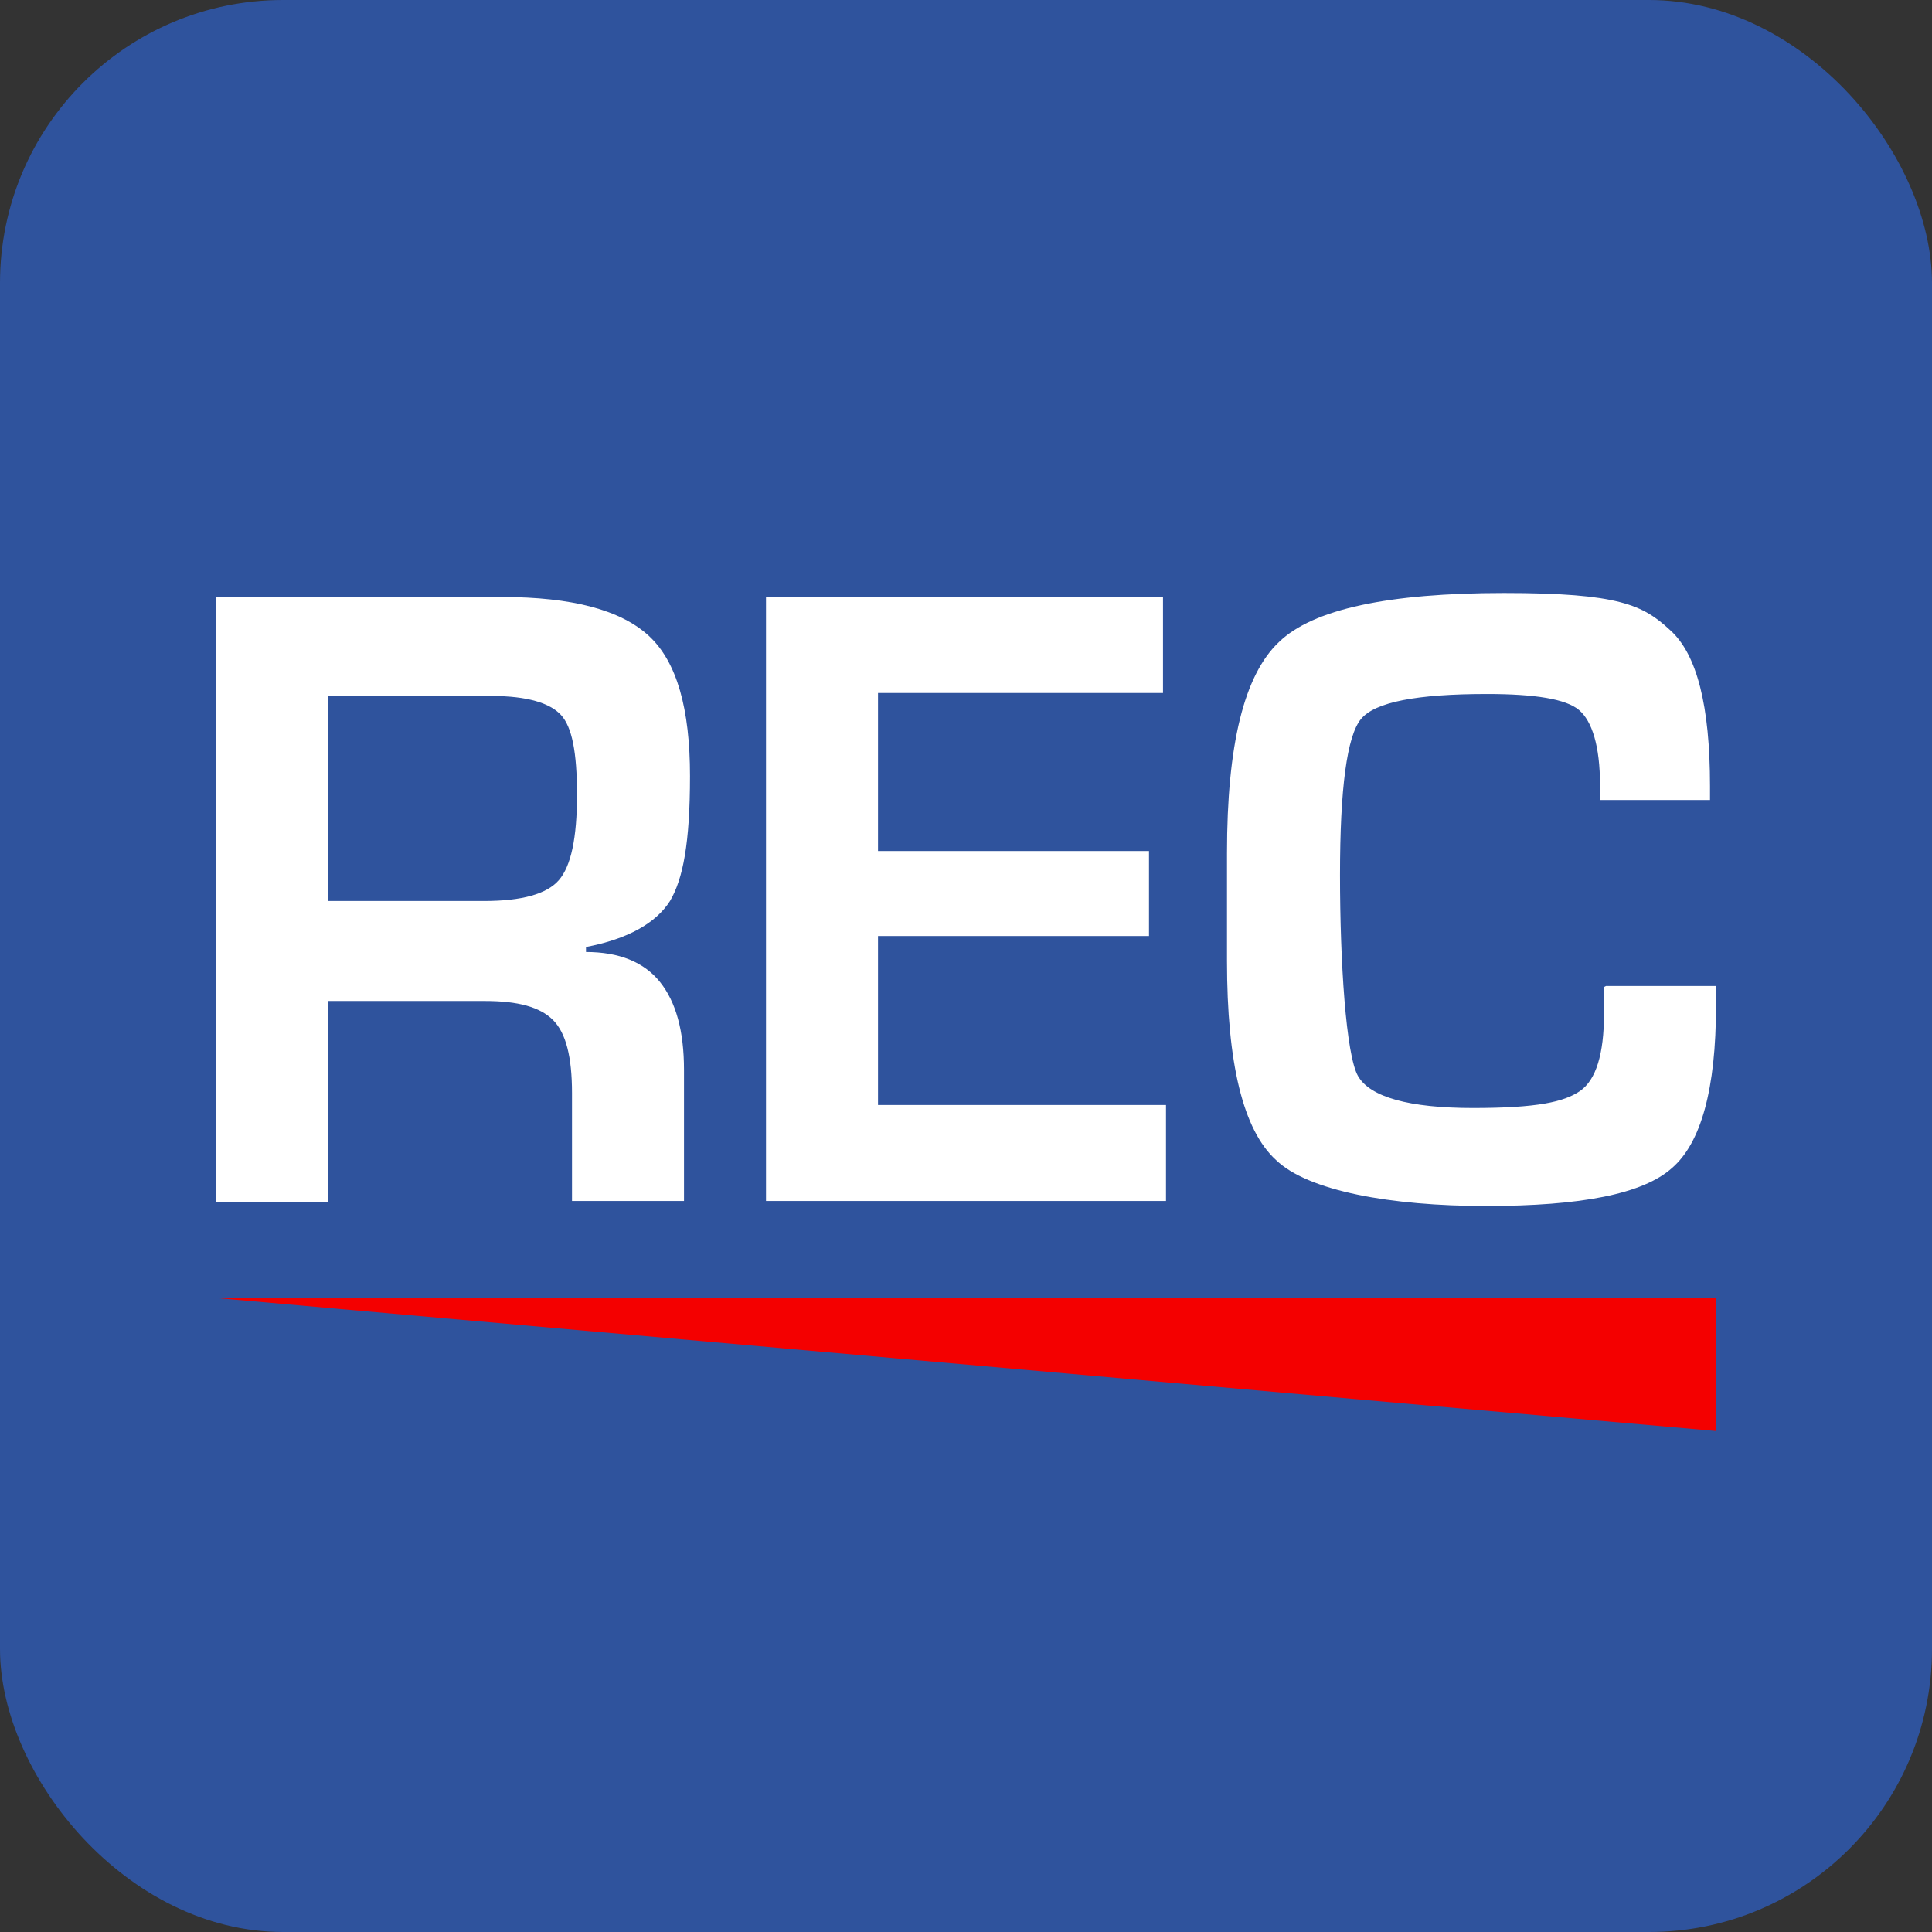 <?xml version="1.0" encoding="UTF-8"?>
<svg id="GEM" xmlns="http://www.w3.org/2000/svg" version="1.1" viewBox="0 0 193.2 193.2">
  <rect x="0" y="0" width="193.2" height="193.2" fill="#333333" stroke="none"/>
  <!-- Generator: Adobe Illustrator 29.5.1, SVG Export Plug-In . SVG Version: 2.1.0 Build 141)  -->
  <defs>
    <style>
      .st0 {
        fill: #f40000;
      }

      .st1 {
        fill: #2f539d;
      }

      .st2 {
        fill: #fff;
      }
    </style>
  </defs>
  <rect class="st1" y="0" width="193.2" height="193.2" rx="28.3" ry="28.3"/>
  <polyline class="st0" points="21.6 129.8 171.6 129.8 171.6 143.1 143.3 140.6 21.6 129.8"/>
  <g>
    <path class="st2" d="M21.6,120.1v-60.4h28.6c7,0,11.9,1.3,14.7,3.9,2.8,2.6,4.1,7.3,4.1,14s-.7,10.3-2,12.5c-1.4,2.2-4.2,3.8-8.4,4.6v.5c3.3,0,5.8,1,7.4,3,1.6,2,2.4,4.9,2.4,8.8v13.1h-11.2v-10.8c0-3.6-.6-6-1.9-7.3-1.3-1.3-3.5-1.9-6.8-1.9h-15.7v20.1h-11.2ZM32.8,90.1h15.6c3.8,0,6.3-.7,7.5-2.1,1.2-1.4,1.8-4.2,1.8-8.5s-.5-6.8-1.6-8c-1.1-1.2-3.4-1.9-6.9-1.9h-16.4v20.4Z"/>
    <path class="st2" d="M87.8,69.3v15.8h27.1v8.5h-27.1v16.9h28.8v9.6h-40v-60.4h39.7v9.6h-28.6Z"/>
    <path class="st2" d="M160.6,98.6h11v2c0,8.3-1.5,13.7-4.4,16.2-2.9,2.6-9.1,3.8-18.6,3.8s-17.8-1.5-21-4.6c-3.3-3-4.9-9.7-4.9-19.9v-10.8c0-10.8,1.7-17.8,5.2-21.1,3.4-3.3,11-4.9,22.5-4.9s13.9,1.2,16.6,3.7c2.7,2.4,4,7.6,4,15.6v1.4h-11v-1.5c0-3.9-.8-6.4-2.1-7.5-1.3-1.1-4.4-1.6-9.2-1.6-7,0-11.2.8-12.6,2.5-1.4,1.7-2.1,6.9-2.1,15.6s.6,18,1.8,20.1c1.2,2.1,5.1,3.2,11.5,3.2s9.1-.6,10.7-1.7c1.6-1.1,2.4-3.7,2.4-7.7v-2.7Z"/>
  </g>
</svg>